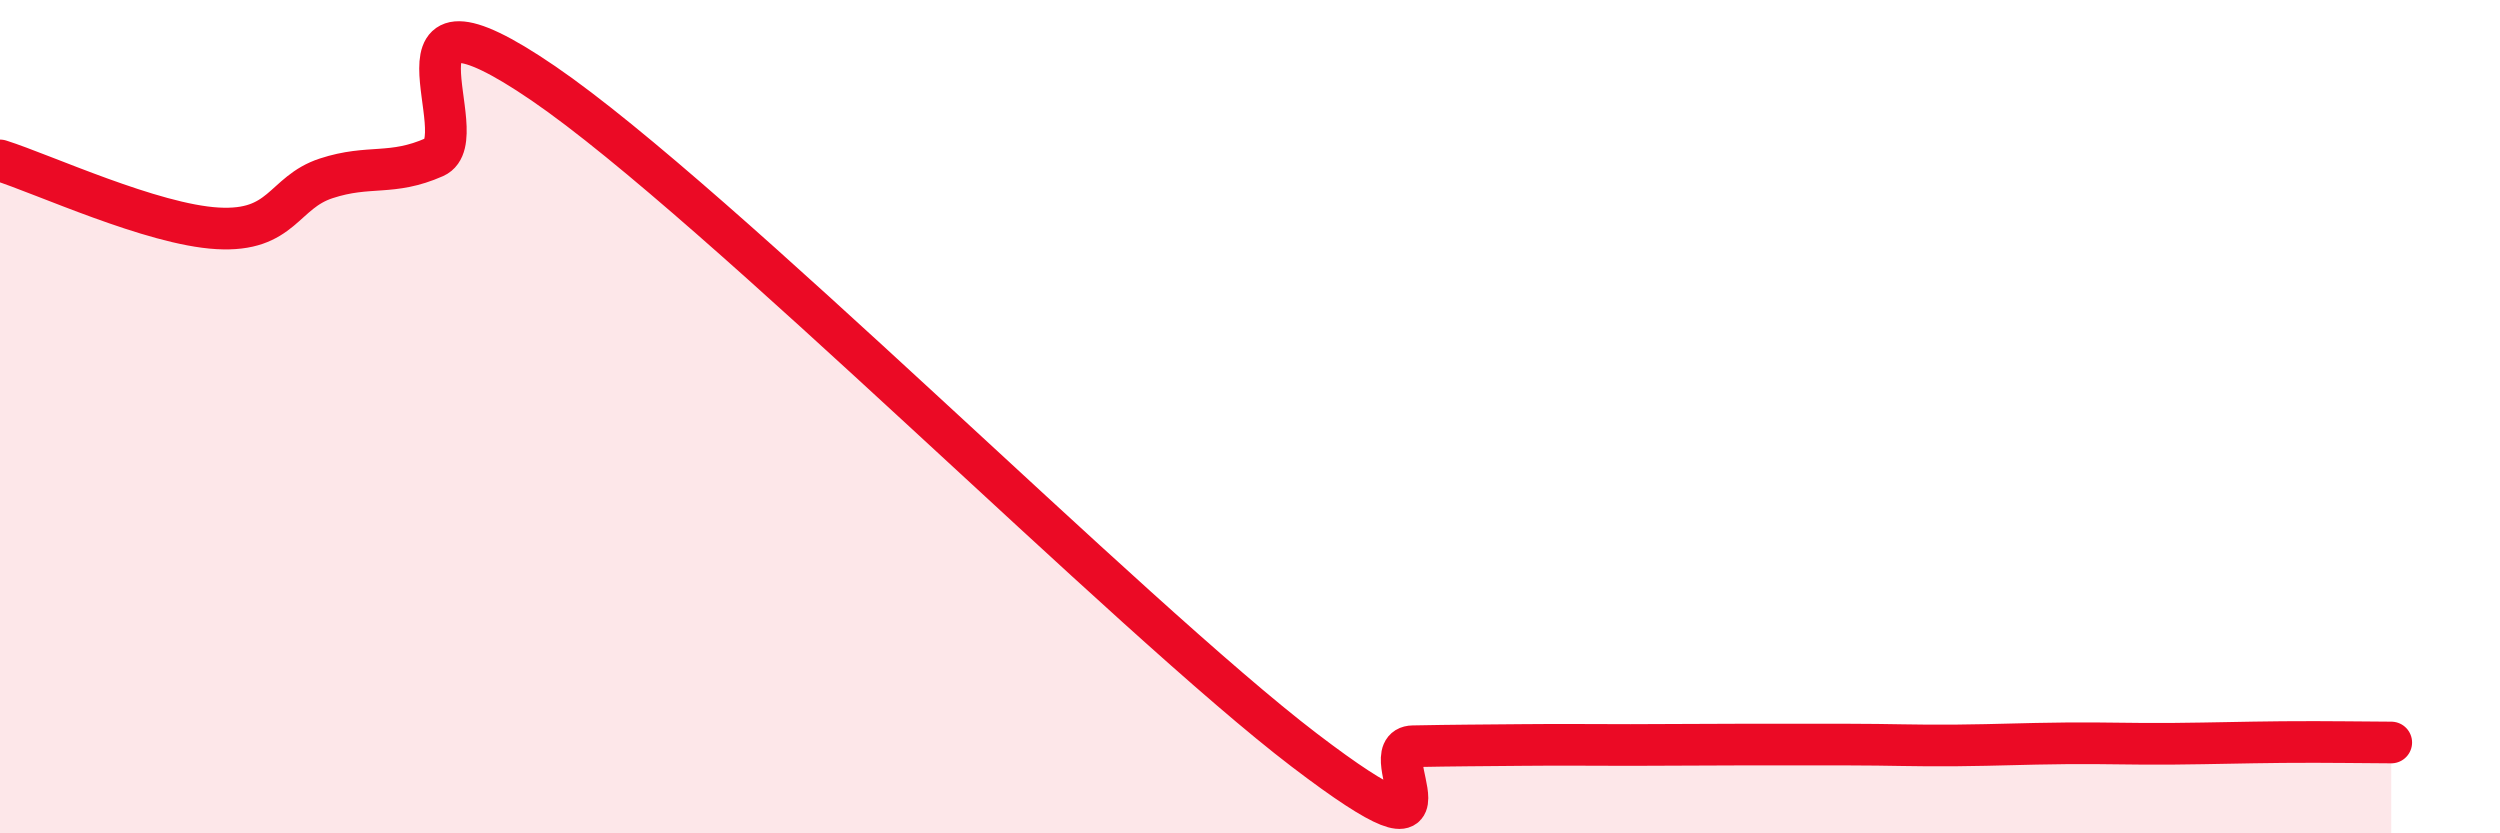 
    <svg width="60" height="20" viewBox="0 0 60 20" xmlns="http://www.w3.org/2000/svg">
      <path
        d="M 0,3.85 C 1.04,4.18 3.65,5.39 5.22,5.48 C 6.79,5.57 6.79,4.62 7.83,4.28 C 8.87,3.94 9.39,4.23 10.43,3.77 C 11.47,3.31 8.87,-0.85 13.04,2 C 17.21,4.85 27.13,14.82 31.3,18 C 35.47,21.18 32.87,17.93 33.91,17.91 C 34.95,17.89 35.48,17.89 36.52,17.88 C 37.56,17.87 38.09,17.88 39.13,17.88 C 40.17,17.88 40.7,17.87 41.74,17.87 C 42.78,17.87 43.31,17.87 44.35,17.87 C 45.39,17.87 45.92,17.9 46.96,17.89 C 48,17.88 48.53,17.85 49.57,17.84 C 50.61,17.83 51.13,17.86 52.17,17.85 C 53.21,17.84 53.74,17.82 54.78,17.81 C 55.82,17.8 56.87,17.82 57.39,17.82L57.39 20L0 20Z"
        fill="#EB0A25"
        opacity="0.1"
        stroke-linecap="round"
        stroke-linejoin="round"
      />
      <path
        d="M 0,3.85 C 1.04,4.18 3.65,5.39 5.22,5.48 C 6.79,5.57 6.79,4.62 7.83,4.28 C 8.87,3.94 9.39,4.23 10.43,3.77 C 11.47,3.31 8.87,-0.85 13.04,2 C 17.21,4.85 27.13,14.82 31.3,18 C 35.47,21.18 32.87,17.93 33.91,17.91 C 34.95,17.89 35.48,17.89 36.52,17.88 C 37.56,17.87 38.09,17.88 39.13,17.88 C 40.17,17.88 40.7,17.87 41.74,17.87 C 42.78,17.87 43.31,17.87 44.35,17.87 C 45.39,17.87 45.92,17.9 46.96,17.89 C 48,17.88 48.53,17.85 49.57,17.84 C 50.61,17.83 51.13,17.86 52.17,17.85 C 53.21,17.84 53.74,17.82 54.78,17.81 C 55.82,17.8 56.87,17.82 57.39,17.82"
        stroke="#EB0A25"
        stroke-width="1"
        fill="none"
        stroke-linecap="round"
        stroke-linejoin="round"
      />
    </svg>
  
